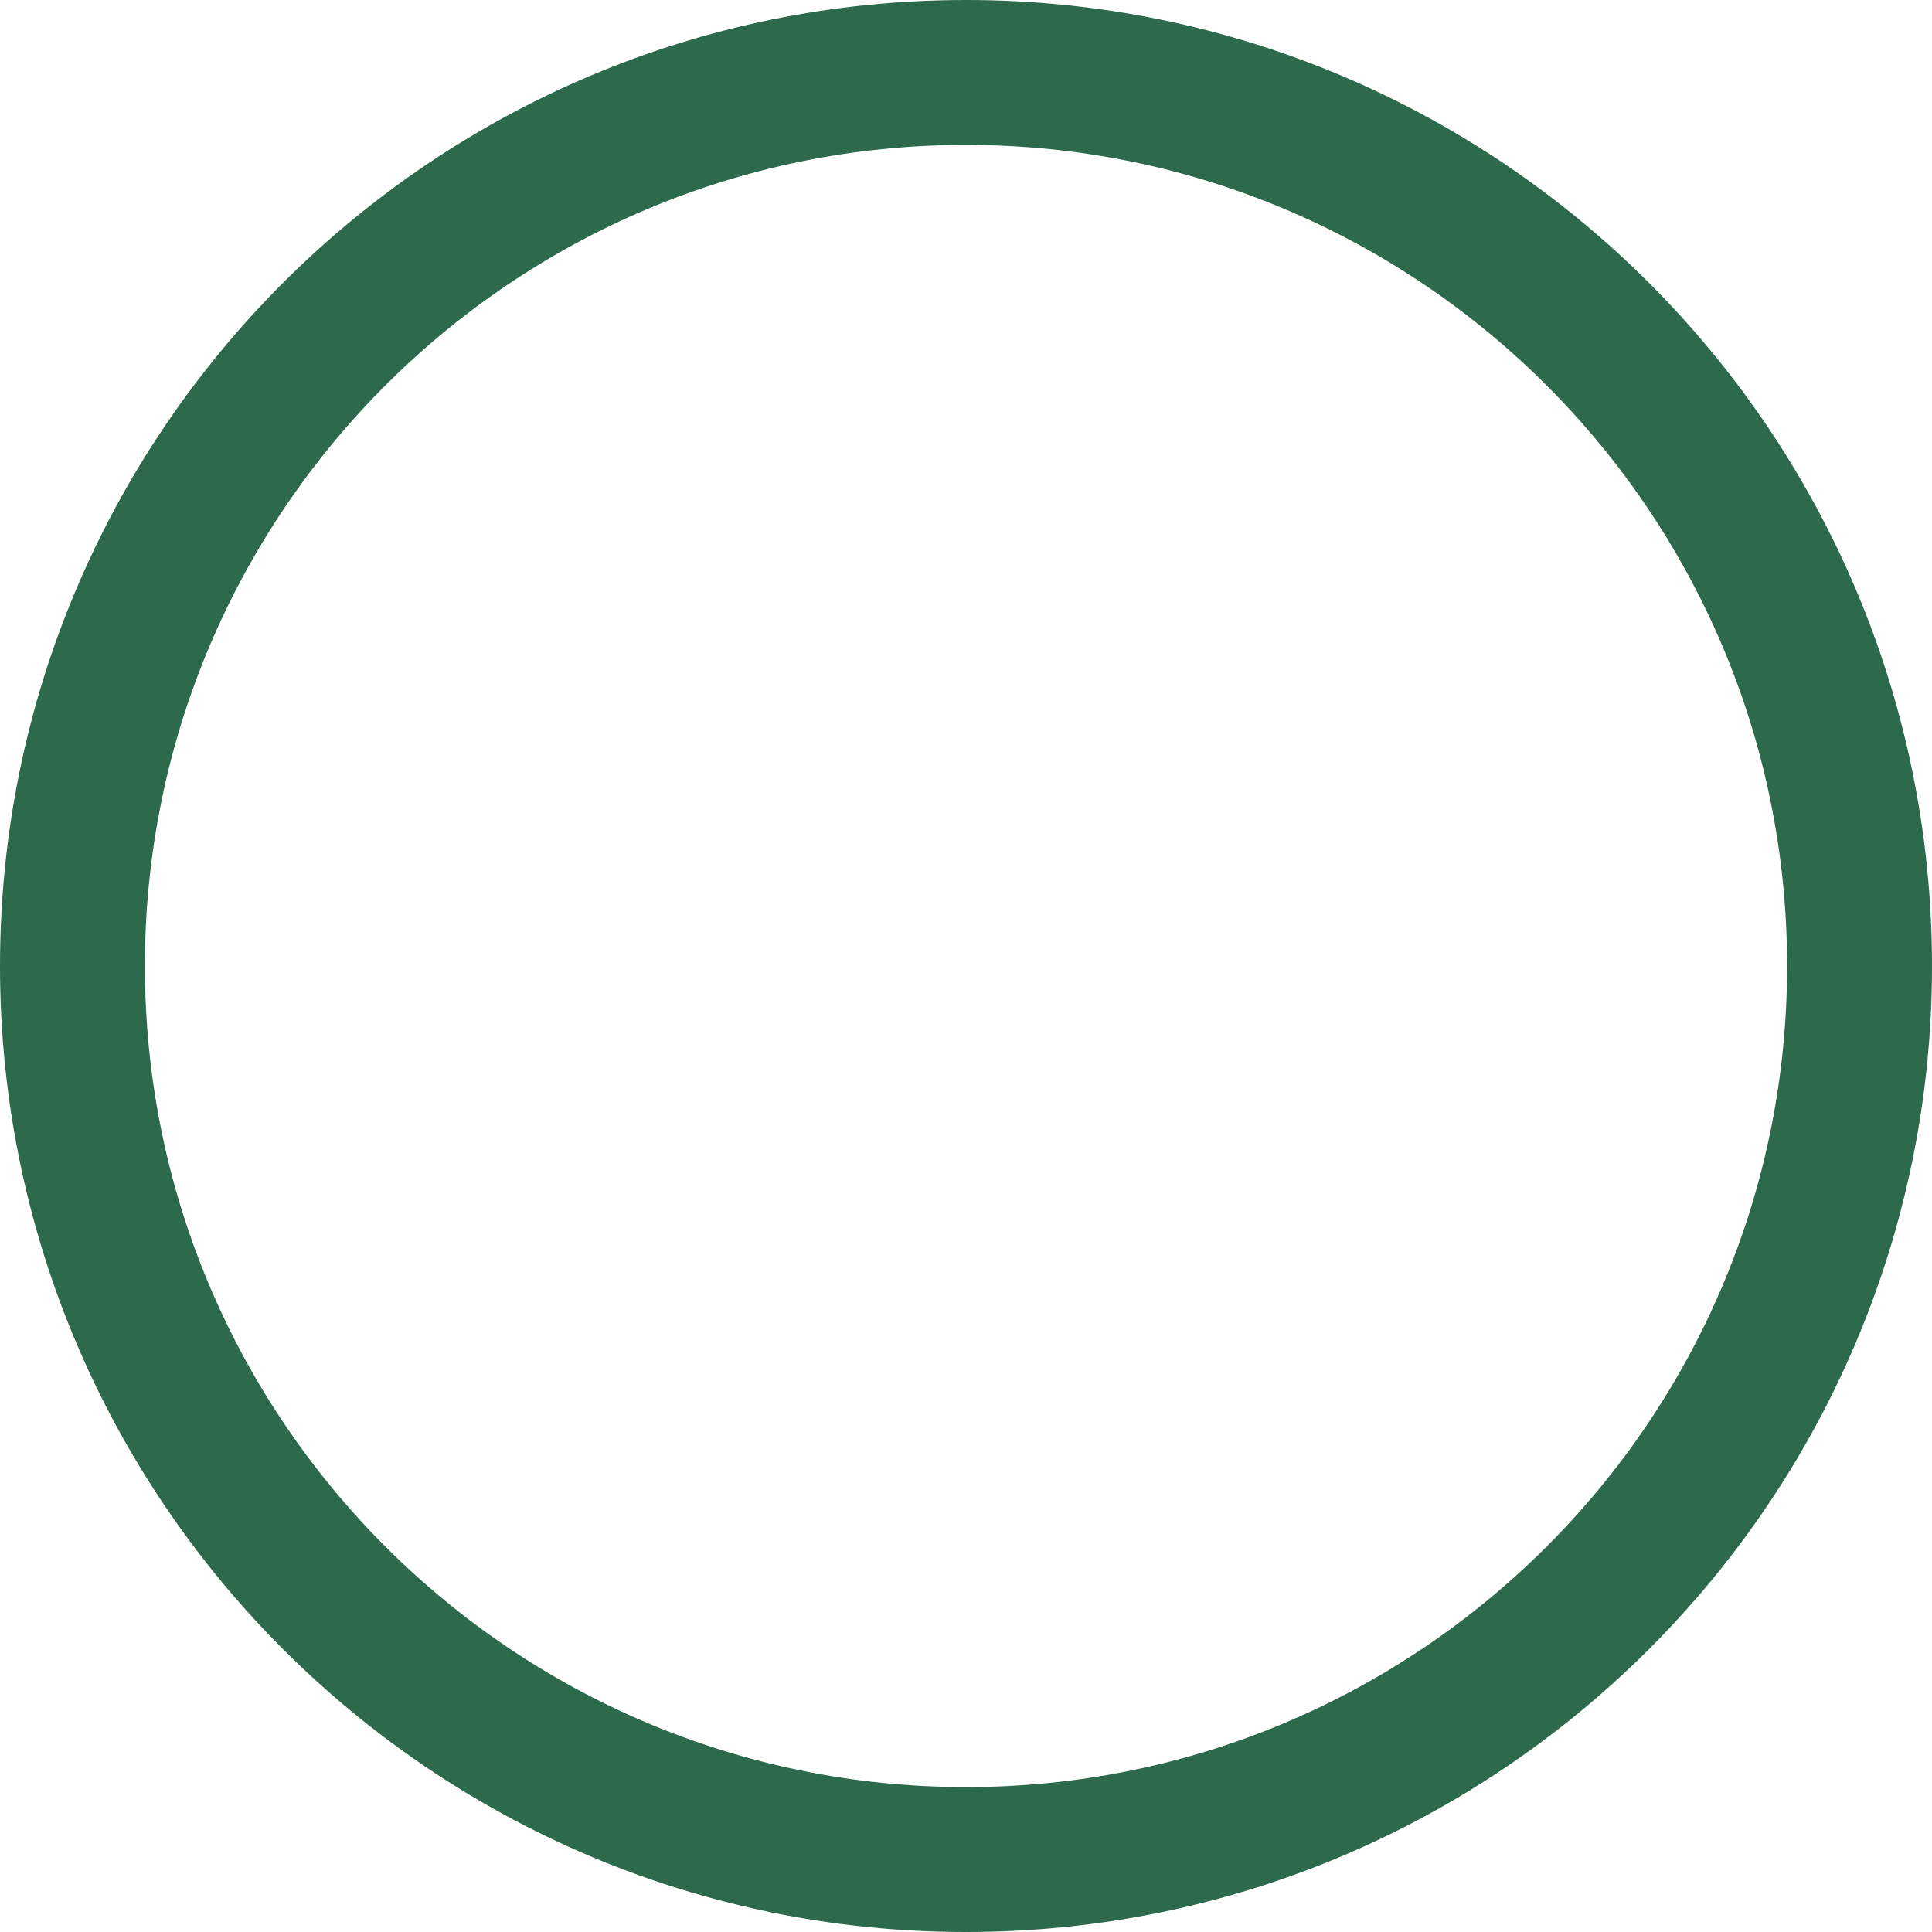 <svg width="32" height="32" viewBox="0 0 32 32" fill="none" xmlns="http://www.w3.org/2000/svg">
<path fill-rule="evenodd" clip-rule="evenodd" d="M16 29.6C23.511 29.6 29.6 23.511 29.6 16C29.6 8.489 23.511 2.4 16 2.4C8.489 2.4 2.4 8.489 2.4 16C2.4 23.511 8.489 29.6 16 29.6ZM16 32C24.837 32 32 24.837 32 16C32 7.163 24.837 0 16 0C7.163 0 0 7.163 0 16C0 24.837 7.163 32 16 32Z" fill="#2D6A4B"/>
</svg>
